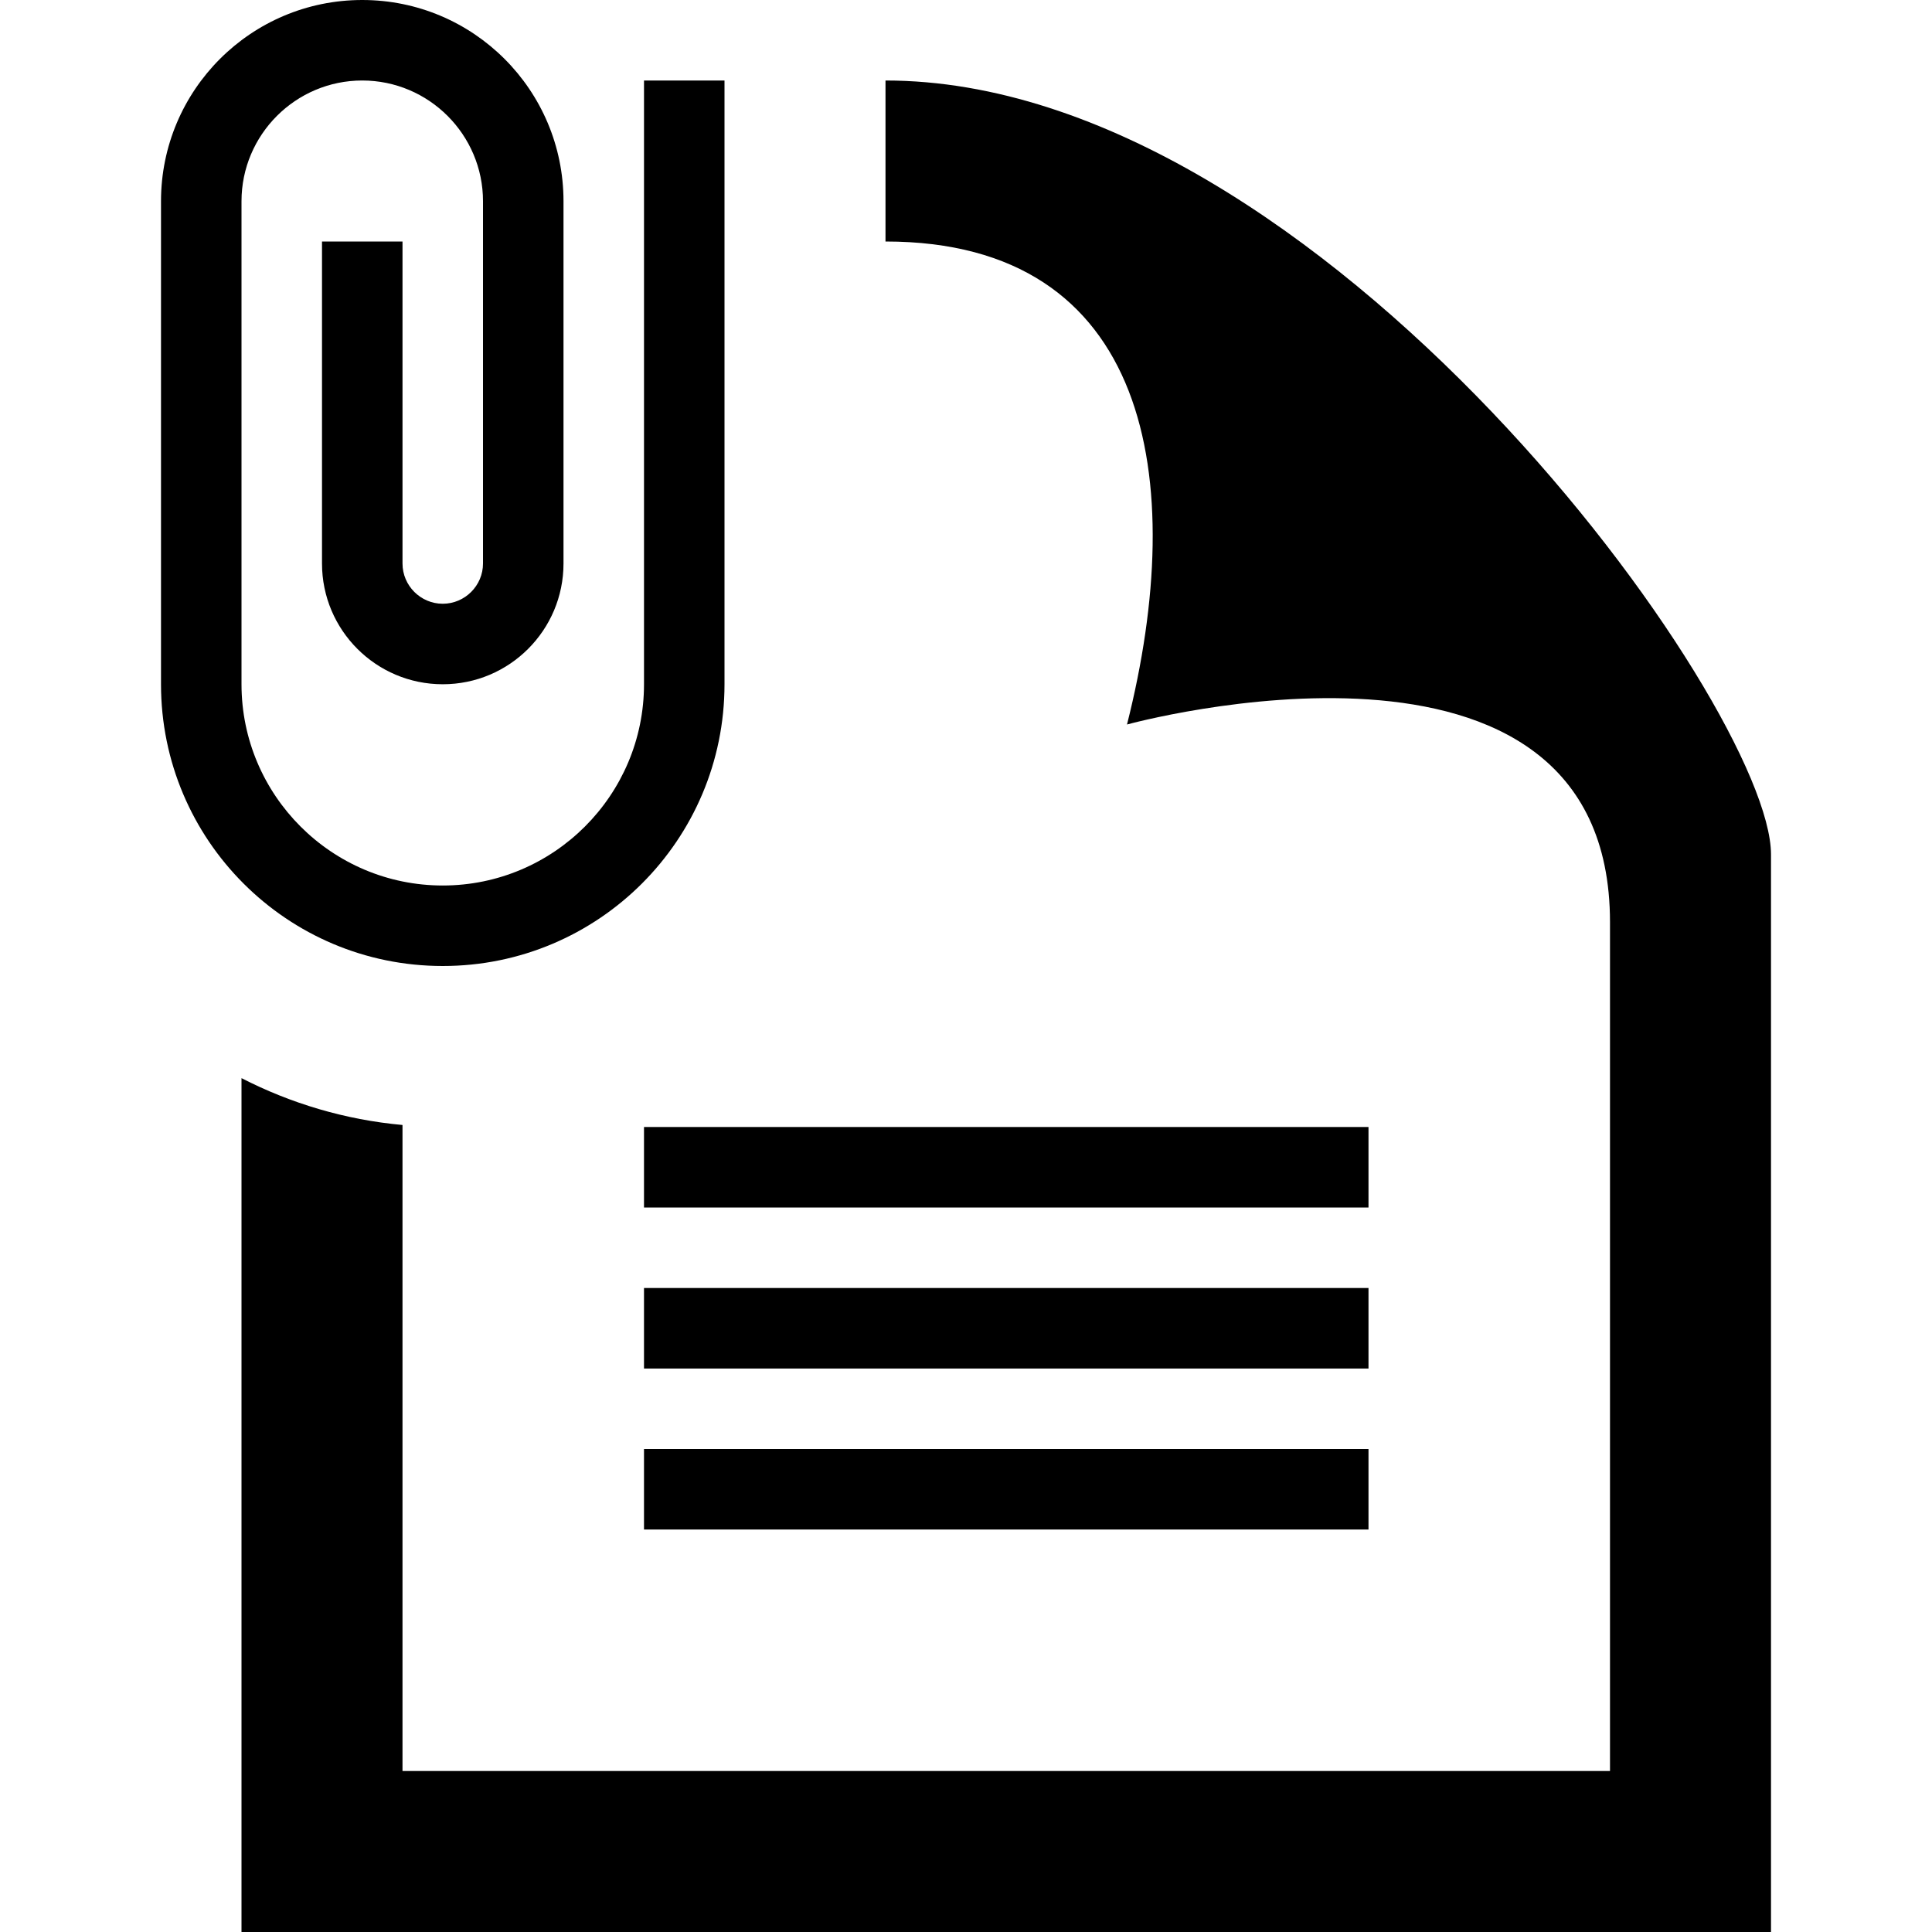 <svg xmlns="http://www.w3.org/2000/svg" width="24" height="24" viewBox="0 0 24 24"><path d="M9 1v7.5c0 1.933-1.566 3.5-3.5 3.5s-3.5-1.567-3.5-3.5v-6c0-1.381 1.119-2.5 2.5-2.5s2.5 1.119 2.5 2.5v4.5c0 .828-.672 1.5-1.5 1.5s-1.5-.672-1.5-1.5v-4h1v4c0 .275.225.5.5.5s.5-.225.5-.5v-4.5c0-.827-.673-1.5-1.5-1.5s-1.5.673-1.5 1.5v6c0 1.378 1.121 2.5 2.5 2.5s2.5-1.122 2.5-2.5v-7.5h1zm2 0v2c3.282 0 3.772 2.946 3 6 0 0 6-1.65 6 2.457v10.543h-15v-8.025c-.715-.065-1.39-.269-2-.582v10.607h19v-13.386c0-1.843-5.583-9.614-11-9.614zm6 13h-9v1h9v-1zm0 3h-9v-1h9v1zm0 2h-9v-1h9v1z"></path></svg>